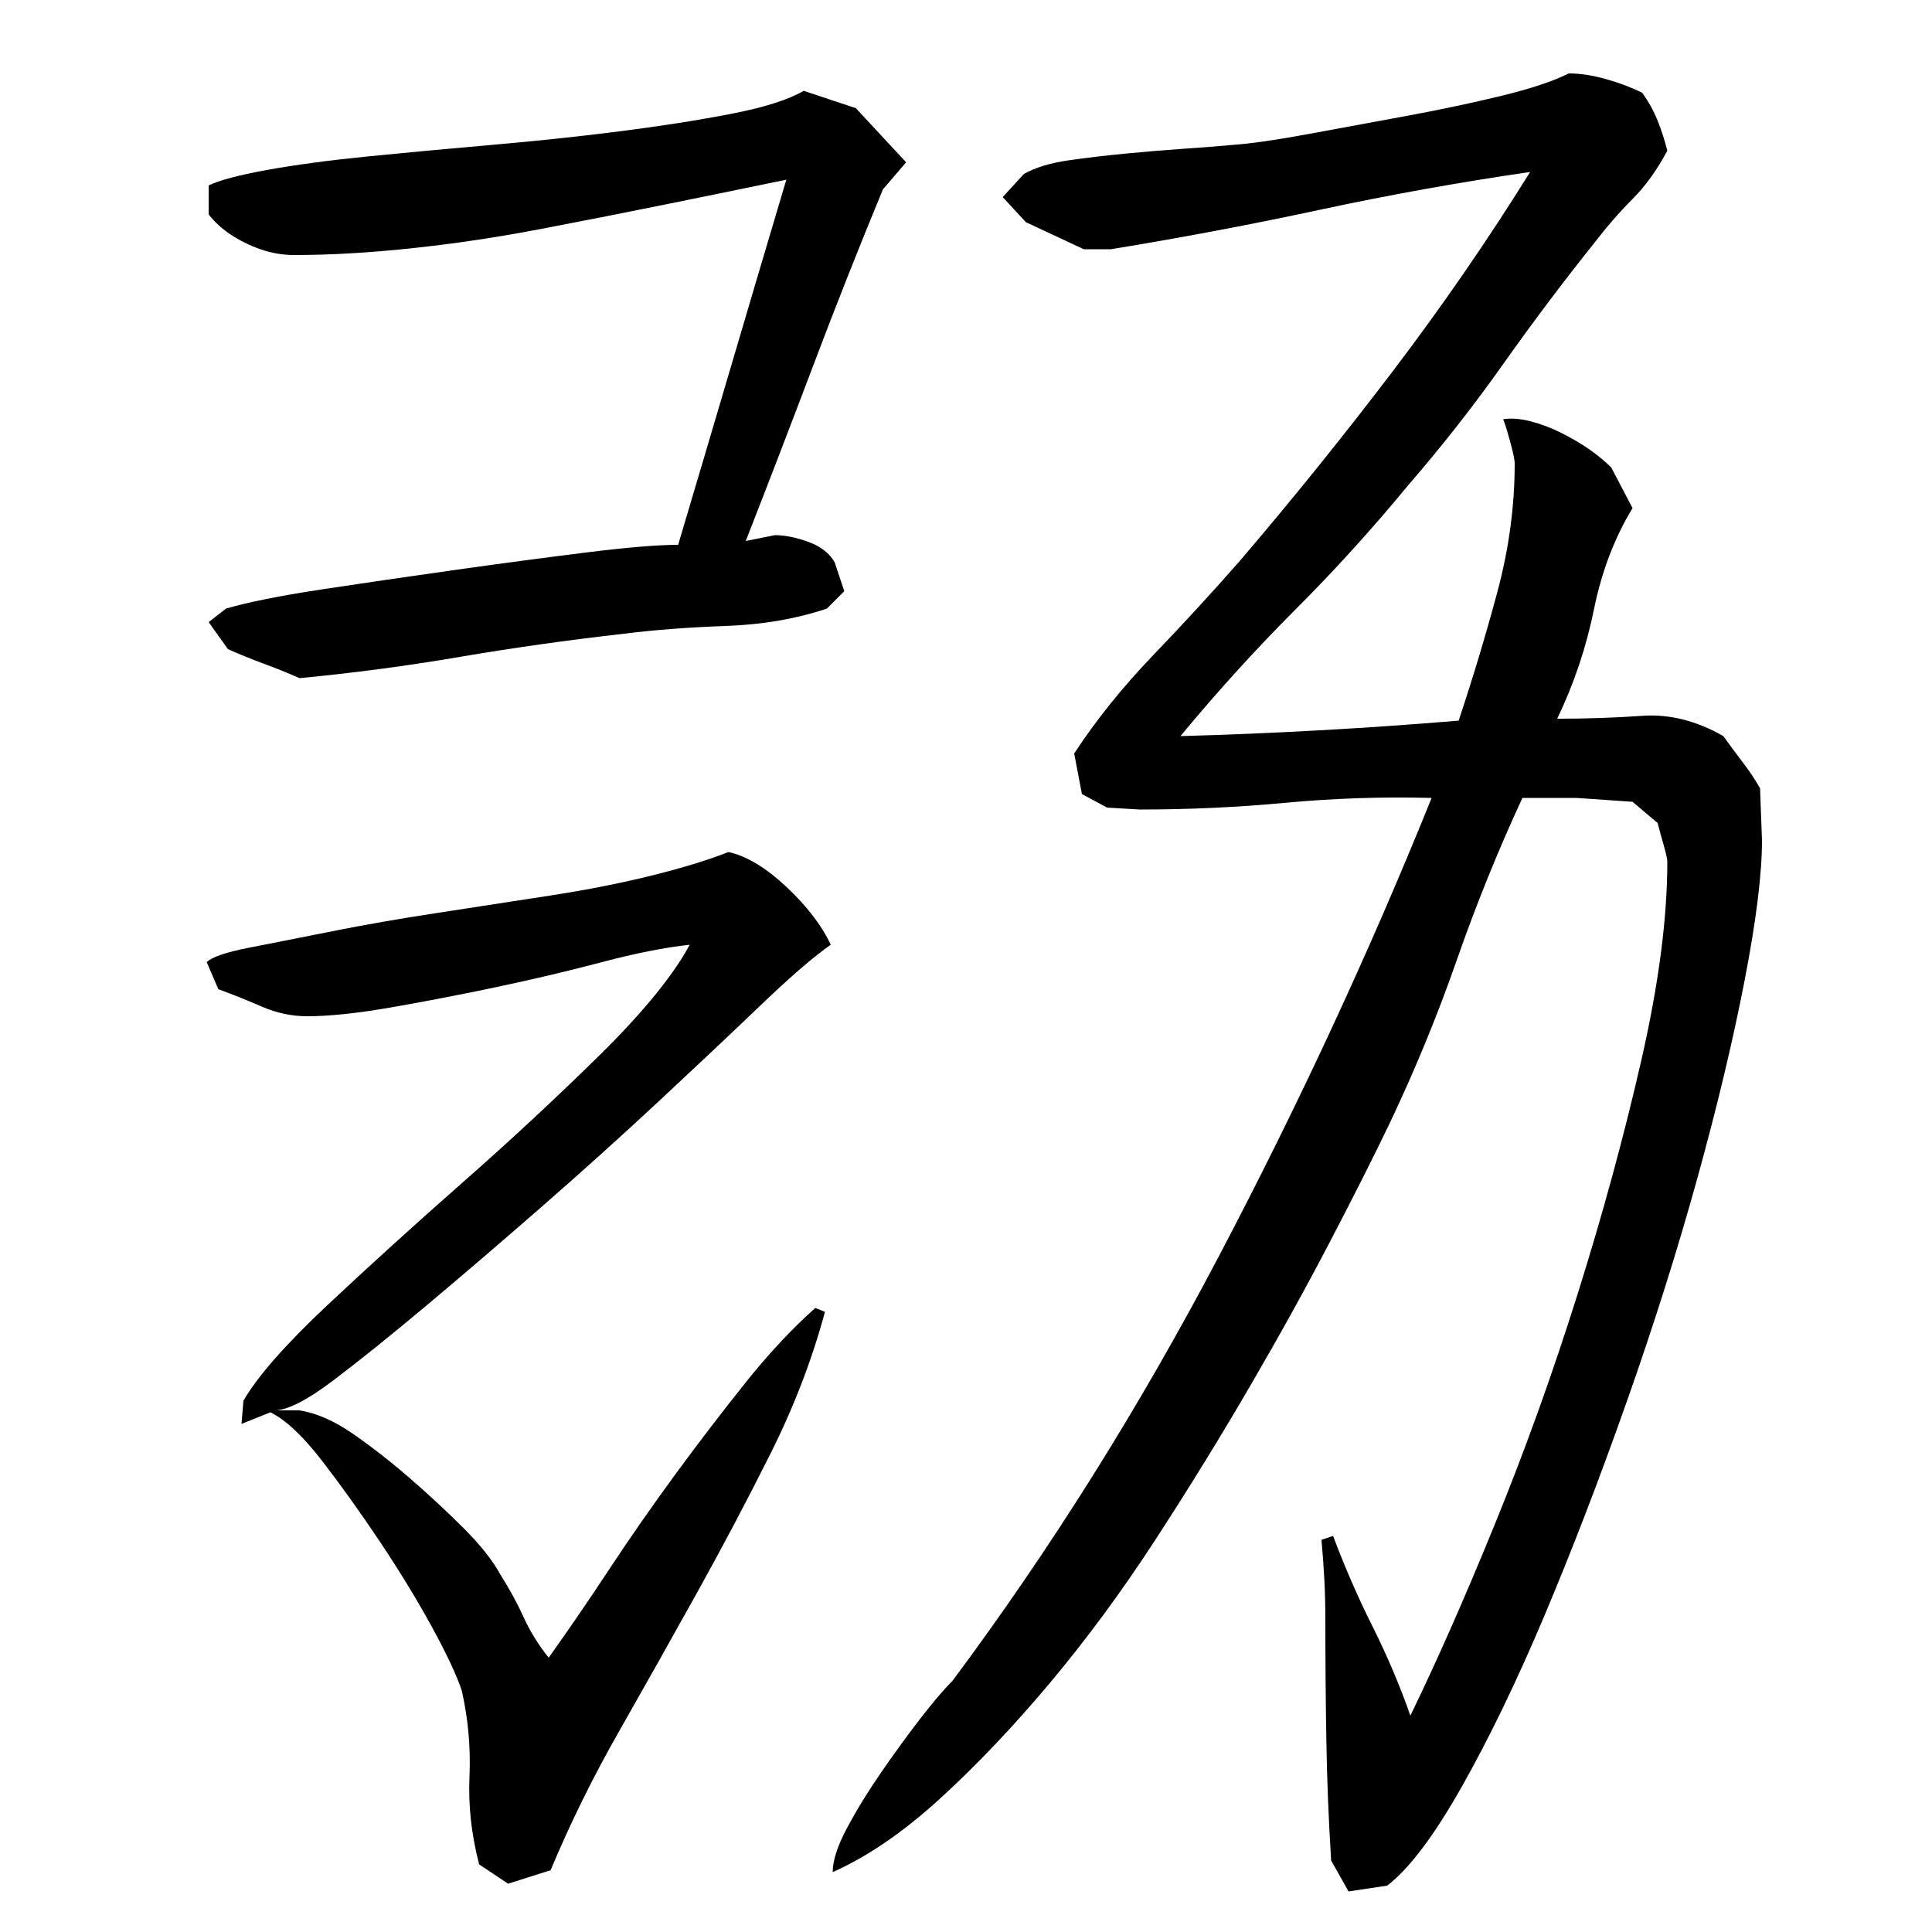 <?xml version="1.0" encoding="utf-8"?>
<!-- Generator: Adobe Illustrator 16.0.0, SVG Export Plug-In . SVG Version: 6.00 Build 0)  -->
<!DOCTYPE svg PUBLIC "-//W3C//DTD SVG 1.1//EN" "http://www.w3.org/Graphics/SVG/1.1/DTD/svg11.dtd">
<svg version="1.1" id="图层_1" xmlns="http://www.w3.org/2000/svg" xmlns:xlink="http://www.w3.org/1999/xlink" x="0px" y="0px"
	 width="1000px" height="1000px" viewBox="0 0 1000 1000" enable-background="new 0 0 1000 1000" xml:space="preserve">
<path d="M248.002,965.006c-4-15.344-5.672-30.5-5-45.5c0.656-15-0.672-29.844-4-44.5c-2.672-8-7.844-19-15.5-33
	c-7.672-14-16.5-28.5-26.5-43.5s-20-29-30-42s-19-21.5-27-25.5l-15,6l1-12c7.328-12.656,21.828-29.156,43.5-49.5
	c21.656-20.328,45-41.5,70-63.5s48.656-44,71-66c22.328-22,37.828-41,46.5-57c-12.672,1.344-27.844,4.344-45.5,9
	c-17.672,4.672-36,9-55,13s-37.172,7.5-54.5,10.5c-17.344,3-31.672,4.5-43,4.5c-8,0-15.844-1.656-23.5-5
	c-7.672-3.328-15.172-6.328-22.5-9l-6-14c2.656-2.656,10-5.156,22-7.5c12-2.328,26.328-5.156,43-8.5
	c16.656-3.328,34.828-6.5,54.5-9.5c19.656-3,39.156-6,58.5-9c19.328-3,37-6.5,53-10.5s29-8,39-12c9.328,2,19.328,8,30,18
	c10.656,10,18.328,20,23,30c-8.672,6-20.844,16.5-36.5,31.5c-15.672,15-33.172,31.5-52.5,49.5c-19.344,18-39.5,36.172-60.5,54.5
	c-21,18.344-40.844,35.344-59.5,51c-18.672,15.672-34.844,28.672-48.5,39c-13.672,10.344-23.844,15.5-30.5,15.5h13
	c8.656,1.344,17.828,5.344,27.5,12c9.656,6.672,19.5,14.344,29.5,23c10,8.672,19.328,17.344,28,26c8.656,8.672,15,16.672,19,24
	c4.656,7.344,8.656,14.672,12,22c3.328,7.344,7.656,14.344,13,21c10-14,20.5-29.328,31.5-46c11-16.656,22.5-33.156,34.5-49.5
	c12-16.328,24-32,36-47s24-27.828,36-38.5l5,2c-6.672,24.672-16,49-28,73s-24.672,48-38,72c-13.344,24-26.844,48-40.5,72
	c-13.672,24-25.5,48-35.5,72l-22,7L248.002,965.006z M108.002,96.006c5.328-2.656,15.328-5.328,30-8c14.656-2.656,32-5,52-7
	s41.5-4,64.5-6s45-4.328,66-7c21-2.656,40.156-5.656,57.5-9c17.328-3.328,30-7.328,38-12l27,9l26,28l-12,14
	c-12.672,30.672-24.672,61-36,91c-11.344,30-23,60.344-35,91l15-3c5.328,0,11.156,1.172,17.5,3.5
	c6.328,2.344,10.828,5.844,13.5,10.5l5,15l-9,9c-16,5.344-33.5,8.344-52.5,9c-19,0.672-36.5,2-52.5,4
	c-29.344,3.344-57.672,7.344-85,12c-27.344,4.672-55,8.344-83,11c-6-2.656-12.172-5.156-18.5-7.5c-6.344-2.328-12.5-4.828-18.5-7.5
	l-10-14l9-7c11.328-3.328,28-6.656,50-10c22-3.328,44.828-6.656,68.5-10c23.656-3.328,46.156-6.328,67.5-9
	c21.328-2.656,37.328-4,48-4c9.328-31.328,18.656-62.828,28-94.5c9.328-31.656,18.656-63.156,28-94.5
	c-19.344,4-39.672,8.172-61,12.5c-21.344,4.344-43.344,8.672-66,13c-22.672,4.344-45,7.672-67,10c-22,2.344-42.344,3.5-61,3.5
	c-8,0-16.172-2-24.5-6c-8.344-4-14.844-9-19.5-15V96.006z M788.002,413.006c-12.672,27.344-24,55.344-34,84
	c-10,28.672-21.672,57-35,85c-8,16.672-18.172,36.844-30.5,60.5c-12.344,23.672-26.172,48.672-41.5,75
	c-15.344,26.344-31.672,52.844-49,79.5c-17.344,26.672-35.5,51.344-54.5,74s-38,42.656-57,60c-19,17.328-37.5,30-55.5,38
	c0-6,2.5-13.672,7.5-23c5-9.344,10.828-18.844,17.5-28.5c6.656-9.672,13.328-18.844,20-27.5c6.656-8.656,12.328-15.328,17-20
	c50.656-68,96.656-141.328,138-220c41.328-78.656,78-157.656,110-237c-25.344-0.656-50.5,0.172-75.5,2.5
	c-25,2.344-50.172,3.5-75.5,3.5l-17-1l-13-7l-4-21c11.328-17.328,25-34.328,41-51c16-16.656,31-33,45-49
	c27.328-32,53.656-64.656,79-98c25.328-33.328,49-67.656,71-103c-36.672,5.344-72.844,11.844-108.5,19.5
	c-35.672,7.672-71.844,14.5-108.5,20.5c-2,0-4.172,0-6.5,0c-2.344,0-4.844,0-7.5,0l-30-14l-12-13l11-12c6-3.328,13.656-5.656,23-7
	c9.328-1.328,19.156-2.5,29.5-3.5c10.328-1,20.328-1.828,30-2.5c9.656-0.656,18.156-1.328,25.5-2c9.328-0.656,22.156-2.5,38.5-5.5
	c16.328-3,33.5-6.156,51.5-9.5c18-3.328,34.5-6.828,49.5-10.5c15-3.656,26.5-7.5,34.5-11.5c6,0,12.5,1,19.5,3s13.156,4.344,18.5,7
	c3.328,4.672,6,9.5,8,14.5s3.656,10.172,5,15.5c-5.344,10-11.344,18.344-18,25c-6.672,6.672-13.344,14.344-20,23
	c-16,20-31.672,40.844-47,62.5c-15.344,21.672-31.672,42.5-49,62.5c-18.672,22.672-38.172,44.172-58.5,64.5
	c-20.344,20.344-40.172,42.172-59.5,65.5c24-0.656,48-1.656,72-3c24-1.328,48-3,72-5c7.328-22,14-44.156,20-66.5
	c6-22.328,9-44.5,9-66.5c0-2-0.844-6-2.5-12c-1.672-6-2.844-9.656-3.5-11c4-0.656,8.656-0.328,14,1c5.328,1.344,10.656,3.344,16,6
	c5.328,2.672,10.156,5.5,14.5,8.5c4.328,3,8.156,6.172,11.5,9.5l11,21c-9.344,15.344-16,32.844-20,52.5
	c-4,19.672-10.344,38.5-19,56.5c15.328,0,30-0.5,44-1.5s28,2.5,42,10.5c3.328,4.672,6.656,9.172,10,13.5
	c3.328,4.344,6.328,8.844,9,13.5l1,27c0,17.344-3,41.5-9,72.5s-14.172,65.172-24.5,102.5c-10.344,37.344-22.5,75.844-36.5,115.5
	c-14,39.672-28.172,76.5-42.5,110.5c-14.344,34-28.672,63.656-43,89c-14.344,25.328-27.172,42.328-38.5,51l-20,3l-9-16
	c-1.344-21.344-2.172-42.344-2.5-63c-0.344-20.656-0.5-41.328-0.5-62c0-6.656-0.172-13.328-0.5-20c-0.344-6.656-0.844-13.656-1.5-21
	l6-2c6,16,12.828,31.672,20.5,47c7.656,15.344,14.156,30.672,19.5,46c13.328-27.328,27.828-60.156,43.5-98.5
	c15.656-38.328,30-78.156,43-119.5c13-41.328,24-81.656,33-121c9-39.328,13.5-73.656,13.5-103c0-1.328-0.672-4.328-2-9
	c-1.344-4.656-2.344-8.328-3-11l-13-11l-29-2H788.002z"/>
</svg>

